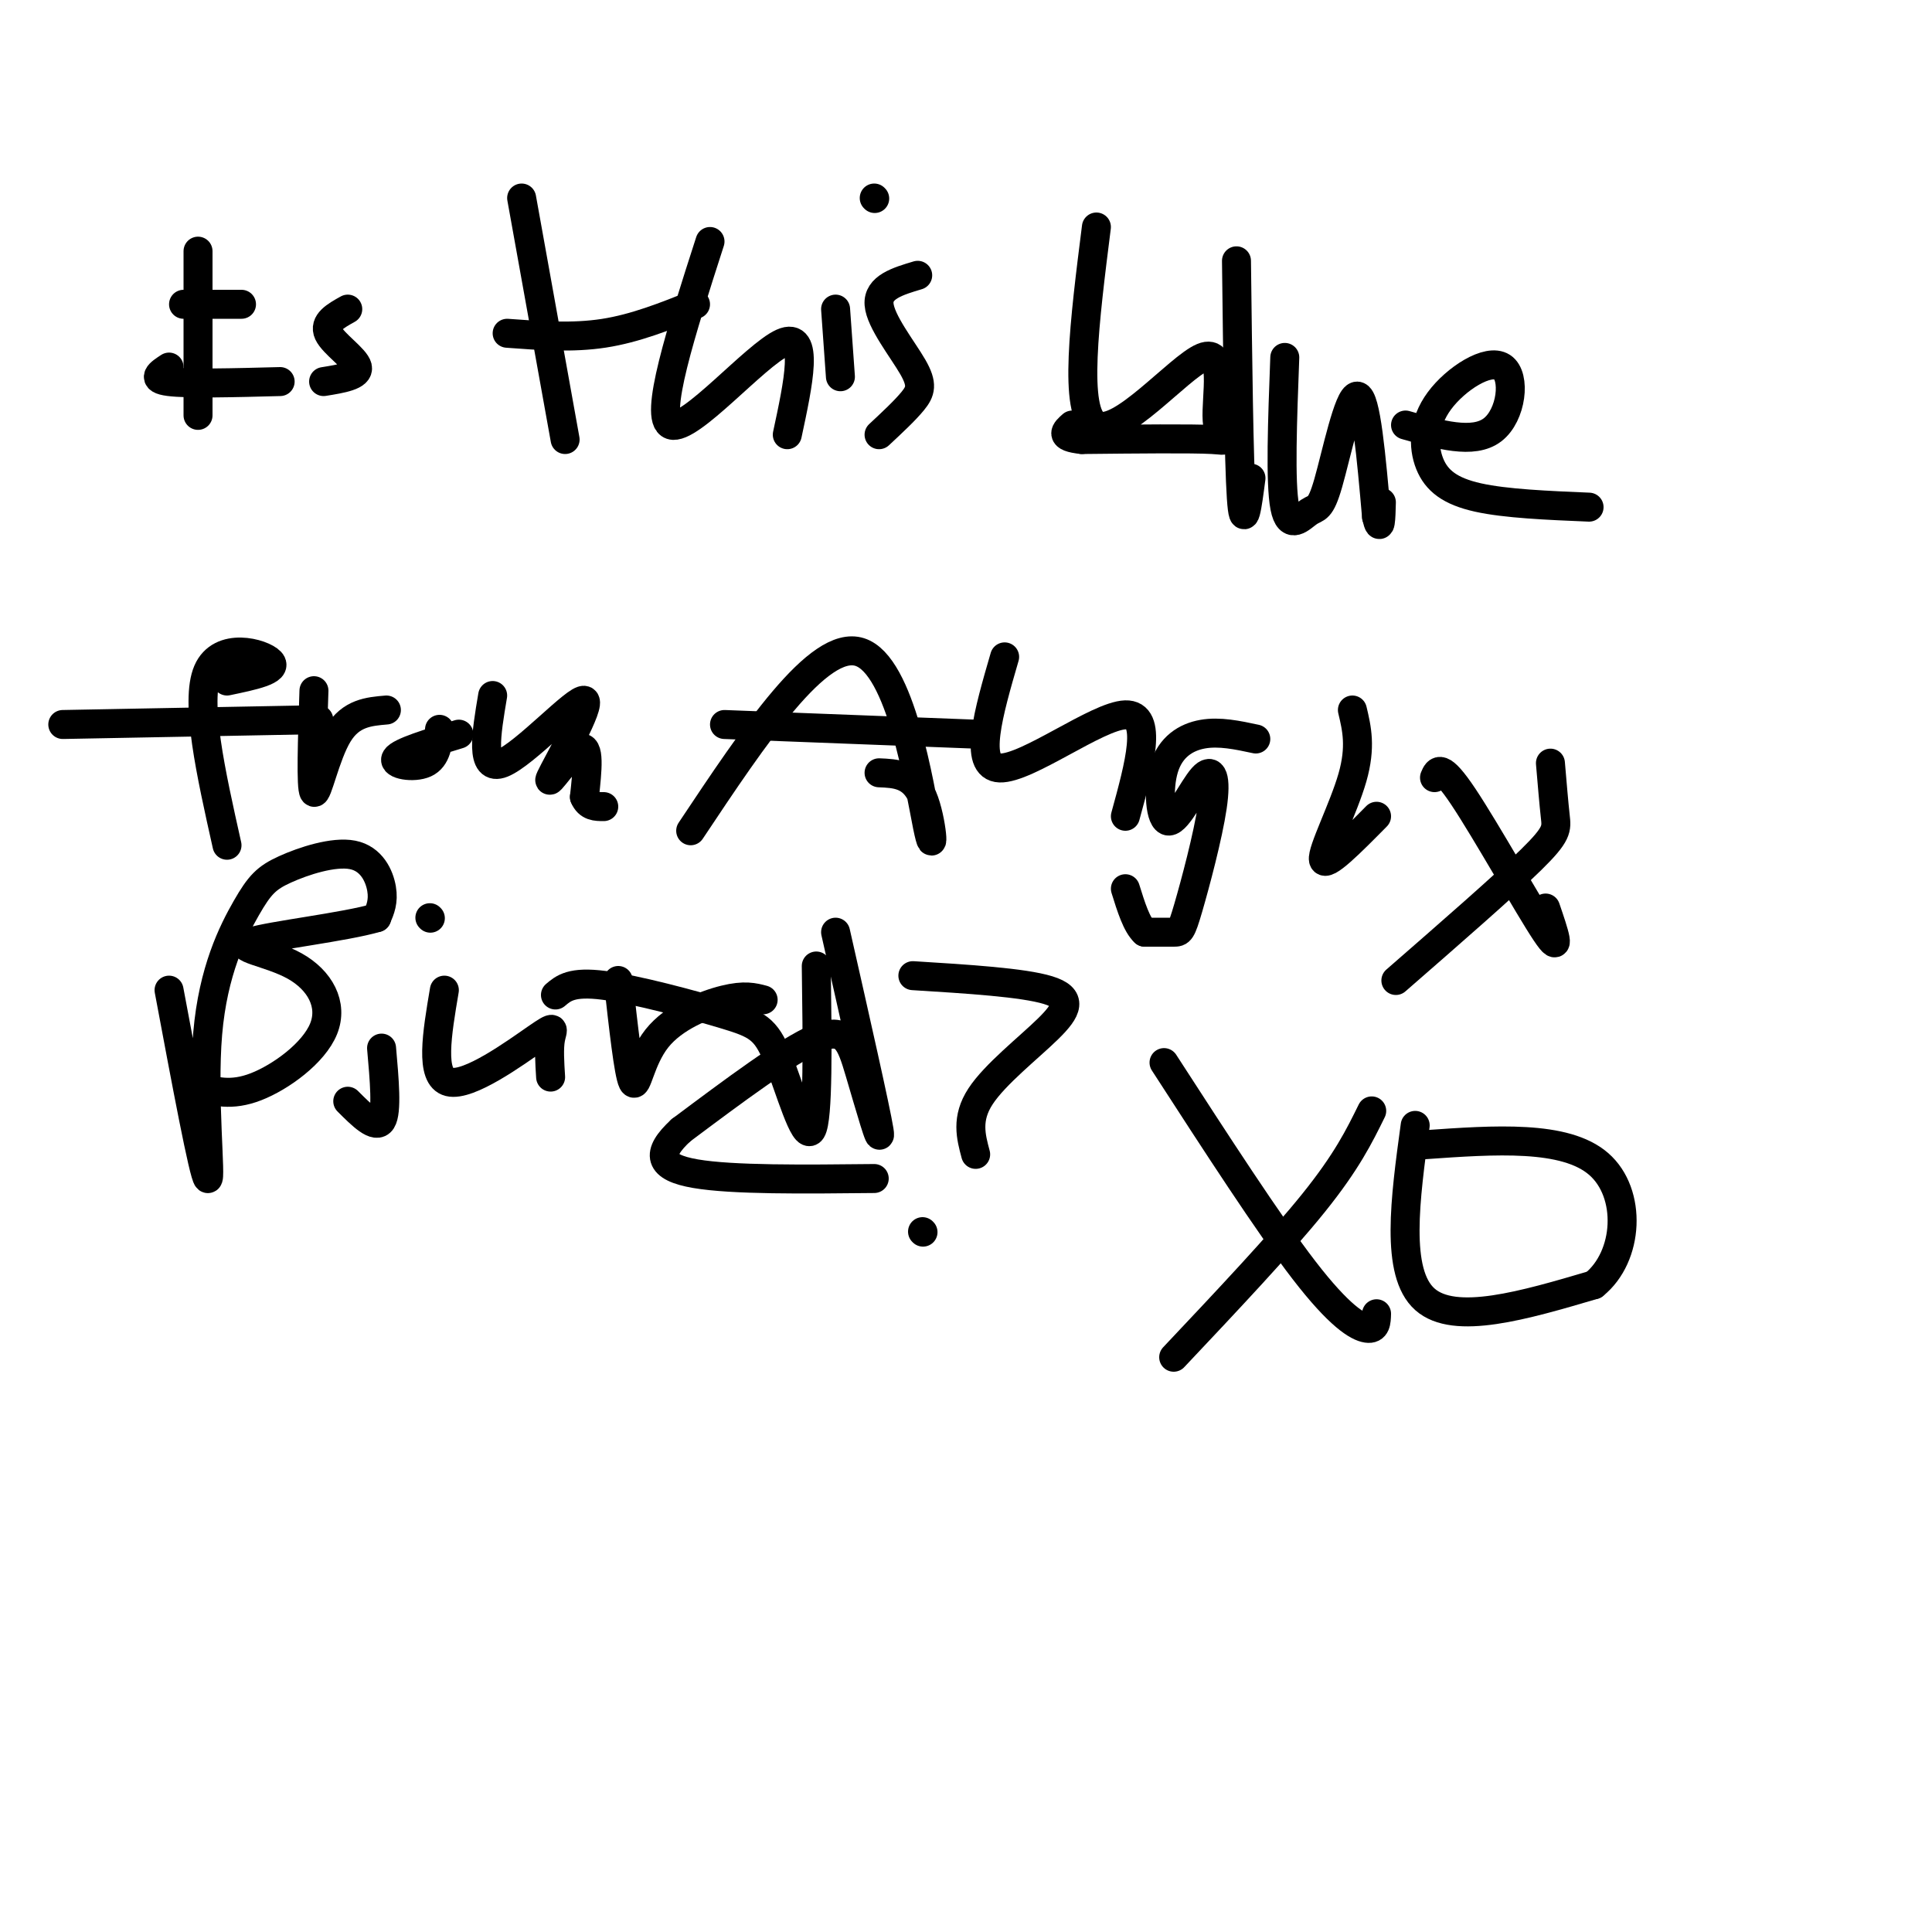 <svg viewBox='0 0 400 400' version='1.1' xmlns='http://www.w3.org/2000/svg' xmlns:xlink='http://www.w3.org/1999/xlink'><g fill='none' stroke='#000000' stroke-width='6' stroke-linecap='round' stroke-linejoin='round'><path d='M41,52c0.000,0.000 0.000,34.000 0,34'/><path d='M38,63c0.000,0.000 12.000,0.000 12,0'/><path d='M35,76c-1.917,1.250 -3.833,2.500 0,3c3.833,0.500 13.417,0.250 23,0'/><path d='M72,64c-2.511,1.400 -5.022,2.800 -4,5c1.022,2.200 5.578,5.200 6,7c0.422,1.800 -3.289,2.400 -7,3'/><path d='M108,41c0.000,0.000 9.000,50.000 9,50'/><path d='M105,69c6.750,0.500 13.500,1.000 20,0c6.500,-1.000 12.750,-3.500 19,-6'/><path d='M147,50c-5.911,18.356 -11.822,36.711 -8,38c3.822,1.289 17.378,-14.489 23,-17c5.622,-2.511 3.311,8.244 1,19'/><path d='M173,64c0.000,0.000 1.000,14.000 1,14'/><path d='M181,41c0.000,0.000 0.100,0.100 0.1,0.1'/><path d='M190,57c-4.131,1.232 -8.262,2.464 -8,6c0.262,3.536 4.917,9.375 7,13c2.083,3.625 1.595,5.036 0,7c-1.595,1.964 -4.298,4.482 -7,7'/><path d='M227,47c-2.435,19.276 -4.871,38.552 0,41c4.871,2.448 17.048,-11.931 22,-14c4.952,-2.069 2.679,8.174 3,13c0.321,4.826 3.234,4.236 -1,4c-4.234,-0.236 -15.617,-0.118 -27,0'/><path d='M224,91c-4.833,-0.500 -3.417,-1.750 -2,-3'/><path d='M256,54c0.250,20.750 0.500,41.500 1,49c0.500,7.500 1.250,1.750 2,-4'/><path d='M266,74c-0.486,12.990 -0.973,25.981 0,31c0.973,5.019 3.405,2.067 5,1c1.595,-1.067 2.352,-0.249 4,-6c1.648,-5.751 4.185,-18.072 6,-18c1.815,0.072 2.907,12.536 4,25'/><path d='M285,107c0.833,3.667 0.917,0.333 1,-3'/><path d='M291,88c7.015,2.016 14.029,4.032 18,1c3.971,-3.032 4.898,-11.111 2,-13c-2.898,-1.889 -9.622,2.411 -13,7c-3.378,4.589 -3.409,9.466 -2,13c1.409,3.534 4.260,5.724 10,7c5.740,1.276 14.370,1.638 23,2'/><path d='M47,175c-3.333,-14.889 -6.667,-29.778 -4,-36c2.667,-6.222 11.333,-3.778 13,-2c1.667,1.778 -3.667,2.889 -9,4'/><path d='M13,150c0.000,0.000 53.000,-1.000 53,-1'/><path d='M65,143c-0.333,10.089 -0.667,20.178 0,21c0.667,0.822 2.333,-7.622 5,-12c2.667,-4.378 6.333,-4.689 10,-5'/><path d='M95,152c-6.089,1.844 -12.178,3.689 -13,5c-0.822,1.311 3.622,2.089 6,1c2.378,-1.089 2.689,-4.044 3,-7'/><path d='M102,144c-1.338,7.938 -2.676,15.876 2,14c4.676,-1.876 15.367,-13.565 17,-13c1.633,0.565 -5.791,13.383 -7,16c-1.209,2.617 3.797,-4.967 6,-6c2.203,-1.033 1.601,4.483 1,10'/><path d='M121,165c0.833,2.000 2.417,2.000 4,2'/><path d='M143,172c13.232,-19.857 26.464,-39.714 35,-37c8.536,2.714 12.375,28.000 14,36c1.625,8.000 1.036,-1.286 -1,-6c-2.036,-4.714 -5.518,-4.857 -9,-5'/><path d='M150,150c0.000,0.000 52.000,2.000 52,2'/><path d='M208,136c-3.311,11.400 -6.622,22.800 -1,23c5.622,0.200 20.178,-10.800 26,-11c5.822,-0.200 2.911,10.400 0,21'/><path d='M260,153c-3.763,-0.807 -7.525,-1.614 -11,-1c-3.475,0.614 -6.661,2.648 -8,7c-1.339,4.352 -0.831,11.023 1,11c1.831,-0.023 4.985,-6.738 7,-9c2.015,-2.262 2.891,-0.070 2,6c-0.891,6.070 -3.547,16.019 -5,21c-1.453,4.981 -1.701,4.995 -3,5c-1.299,0.005 -3.650,0.003 -6,0'/><path d='M237,193c-1.667,-1.500 -2.833,-5.250 -4,-9'/><path d='M280,147c0.911,3.822 1.822,7.644 0,14c-1.822,6.356 -6.378,15.244 -6,17c0.378,1.756 5.689,-3.622 11,-9'/><path d='M297,161c0.644,-1.533 1.289,-3.067 6,4c4.711,7.067 13.489,22.733 17,28c3.511,5.267 1.756,0.133 0,-5'/><path d='M321,158c0.356,4.200 0.711,8.400 1,11c0.289,2.600 0.511,3.600 -5,9c-5.511,5.400 -16.756,15.200 -28,25'/><path d='M35,205c3.586,19.147 7.172,38.294 8,39c0.828,0.706 -1.101,-17.029 0,-30c1.101,-12.971 5.231,-21.177 8,-26c2.769,-4.823 4.175,-6.262 8,-8c3.825,-1.738 10.068,-3.776 14,-3c3.932,0.776 5.552,4.364 6,7c0.448,2.636 -0.276,4.318 -1,6'/><path d='M78,190c-6.443,1.917 -22.050,3.710 -26,5c-3.950,1.290 3.756,2.078 9,5c5.244,2.922 8.027,7.979 6,13c-2.027,5.021 -8.865,10.006 -14,12c-5.135,1.994 -8.568,0.997 -12,0'/><path d='M79,217c0.583,6.583 1.167,13.167 0,15c-1.167,1.833 -4.083,-1.083 -7,-4'/><path d='M89,190c0.000,0.000 0.100,0.100 0.1,0.1'/><path d='M92,205c-1.524,9.000 -3.048,18.000 1,19c4.048,1.000 13.667,-6.000 18,-9c4.333,-3.000 3.381,-2.000 3,0c-0.381,2.000 -0.190,5.000 0,8'/><path d='M169,200c0.220,15.847 0.440,31.694 -1,34c-1.440,2.306 -4.541,-8.928 -7,-15c-2.459,-6.072 -4.278,-6.981 -11,-9c-6.722,-2.019 -18.349,-5.148 -25,-6c-6.651,-0.852 -8.325,0.574 -10,2'/><path d='M128,203c1.071,9.655 2.143,19.310 3,21c0.857,1.690 1.500,-4.583 5,-9c3.500,-4.417 9.857,-6.976 14,-8c4.143,-1.024 6.071,-0.512 8,0'/><path d='M173,193c4.155,18.363 8.310,36.726 9,41c0.690,4.274 -2.083,-5.542 -4,-12c-1.917,-6.458 -2.976,-9.560 -9,-7c-6.024,2.560 -17.012,10.780 -28,19'/><path d='M141,234c-5.333,4.911 -4.667,7.689 3,9c7.667,1.311 22.333,1.156 37,1'/><path d='M189,202c11.423,0.708 22.845,1.417 28,3c5.155,1.583 4.042,4.042 0,8c-4.042,3.958 -11.012,9.417 -14,14c-2.988,4.583 -1.994,8.292 -1,12'/><path d='M191,255c0.000,0.000 0.100,0.100 0.1,0.1'/><path d='M241,220c10.844,16.756 21.689,33.511 29,43c7.311,9.489 11.089,11.711 13,12c1.911,0.289 1.956,-1.356 2,-3'/><path d='M284,230c-2.583,5.250 -5.167,10.500 -12,19c-6.833,8.500 -17.917,20.250 -29,32'/><path d='M293,233c-2.083,15.250 -4.167,30.500 2,36c6.167,5.500 20.583,1.250 35,-3'/><path d='M330,266c7.267,-5.844 7.933,-18.956 1,-25c-6.933,-6.044 -21.467,-5.022 -36,-4'/></g>
</svg>